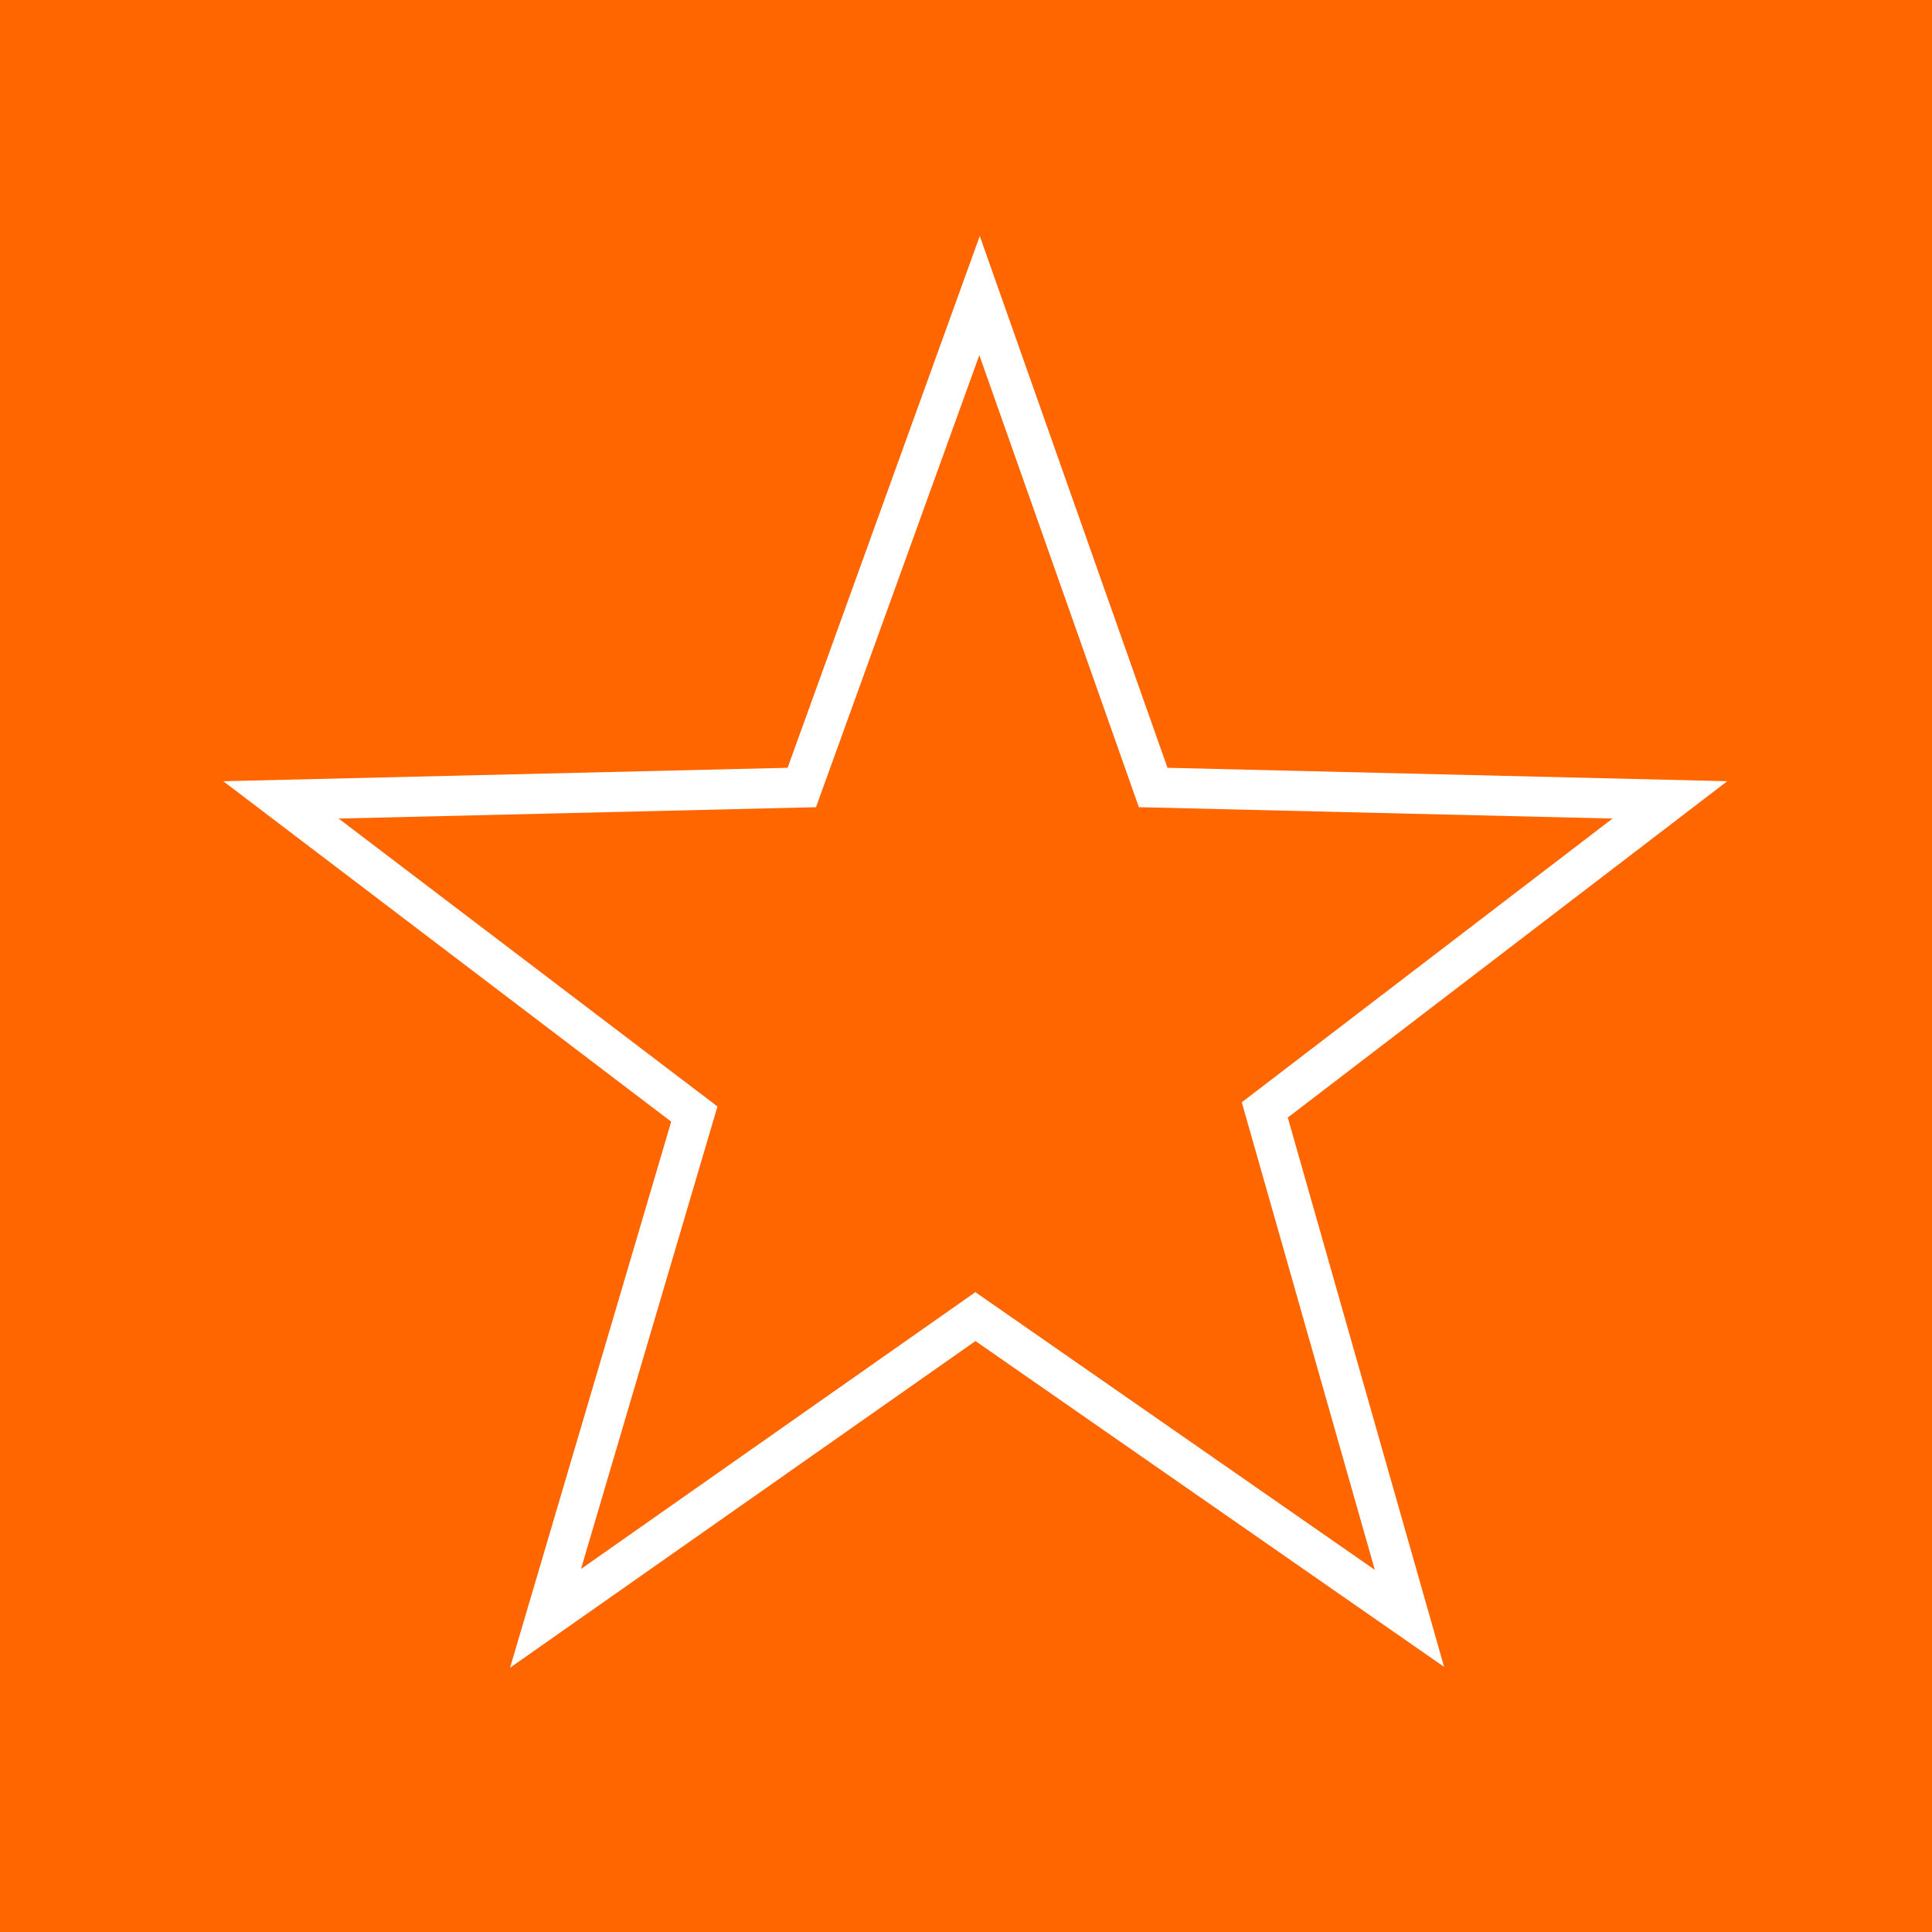 <?xml version="1.0" encoding="utf-8"?>
<!-- Generator: Adobe Illustrator 14.0.0, SVG Export Plug-In . SVG Version: 6.00 Build 43363)  -->
<!DOCTYPE svg PUBLIC "-//W3C//DTD SVG 1.1//EN" "http://www.w3.org/Graphics/SVG/1.1/DTD/svg11.dtd">
<svg version="1.1" id="Layer_1" xmlns="http://www.w3.org/2000/svg" xmlns:xlink="http://www.w3.org/1999/xlink" x="0px" y="0px"
	 width="410px" height="410px" viewBox="0 0 410 410" enable-background="new 0 0 410 410" xml:space="preserve">
<rect x="0" fill="#FF6600" width="410" height="410"/>
<polygon fill="none" stroke="#FFFFFF" stroke-width="8.504" stroke-miterlimit="10" points="59.623,169.748 170.156,167.116 
	207.877,62.726 244.721,167.116 354.375,169.748 268.406,235.541 299.109,343.441 207,279.402 115.767,343.441 147.347,236.418 "/>
</svg>
